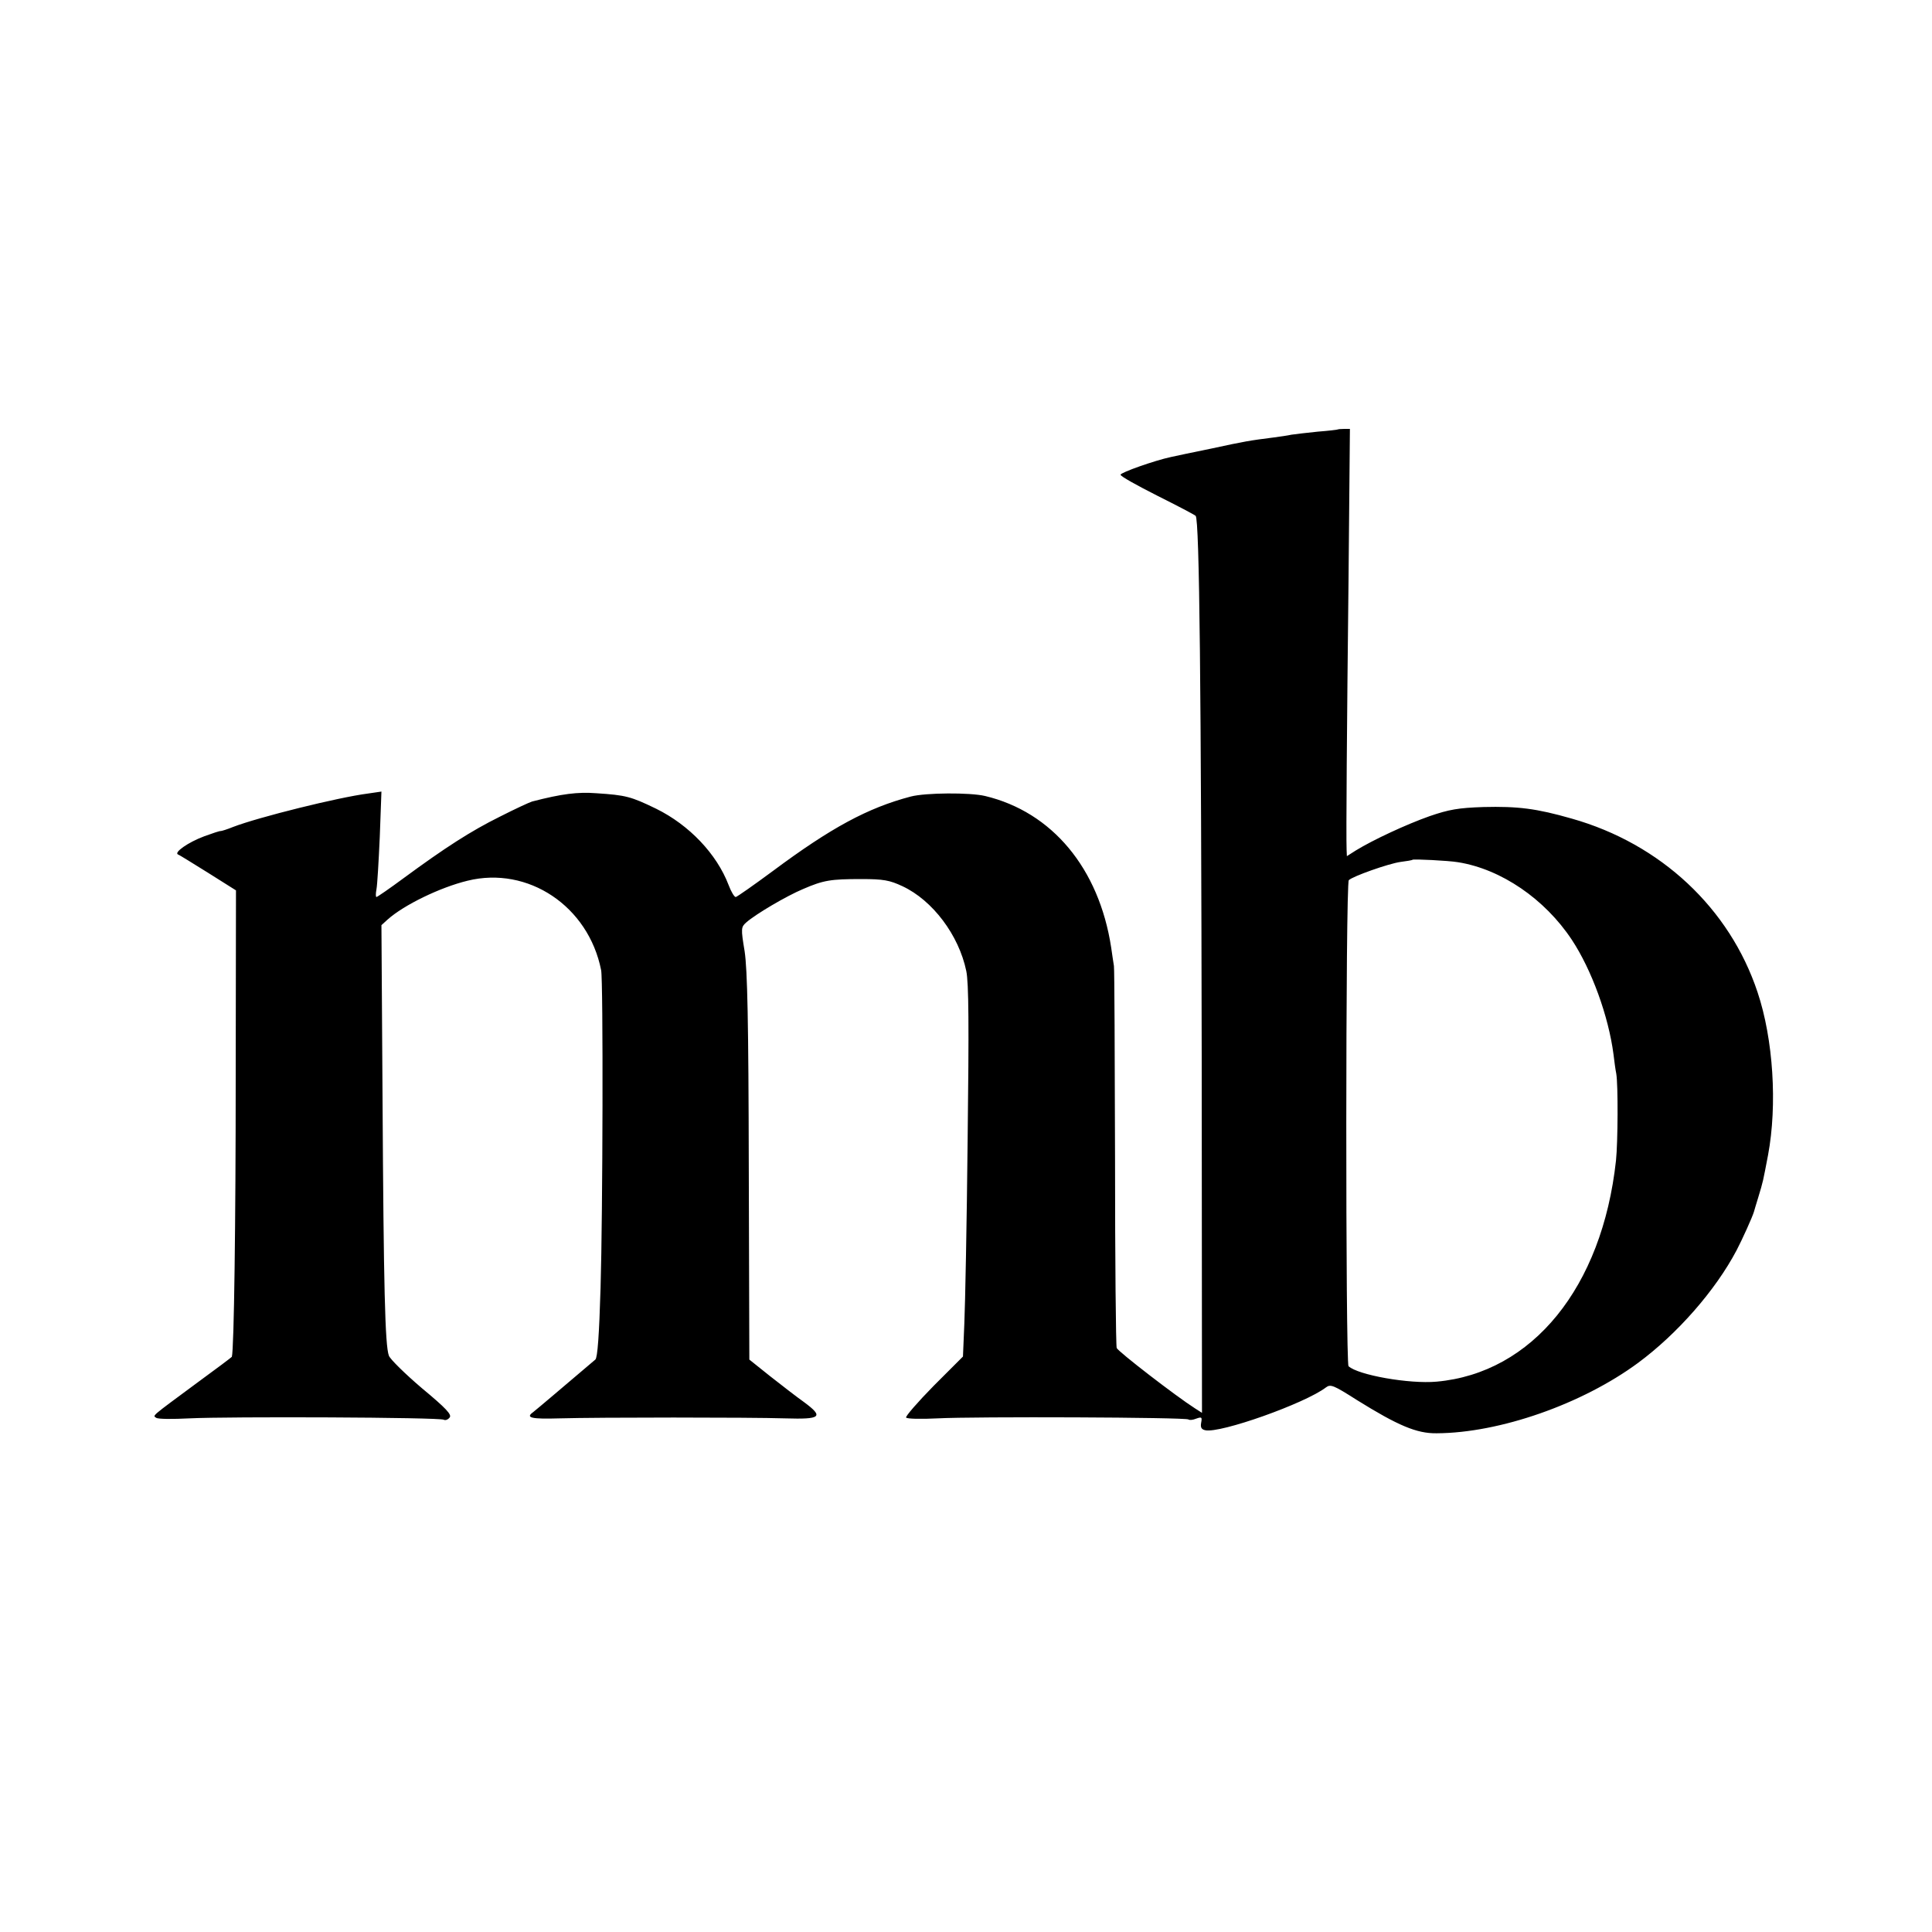 <?xml version="1.0" standalone="no"?>
<!DOCTYPE svg PUBLIC "-//W3C//DTD SVG 20010904//EN"
 "http://www.w3.org/TR/2001/REC-SVG-20010904/DTD/svg10.dtd">
<svg version="1.0" xmlns="http://www.w3.org/2000/svg"
 width="700pt" height="700pt" viewBox="0 0 700 700"
 preserveAspectRatio="xMidYMid meet">
<g transform="translate(0,700) scale(0.1,-0.1)"
fill="#000000" stroke="none">
<path d="M4847 5444 c-1 -1 -34 -5 -73 -8 -39 -4 -82 -9 -95 -11 -13 -3 -42
-7 -64 -10 -87 -11 -105 -14 -225 -40 -69 -14 -135 -28 -148 -31 -57 -12 -182
-56 -182 -64 0 -6 60 -39 133 -76 72 -36 135 -69 139 -73 14 -12 20 -639 22
-1963 l1 -1287 -25 16 c-69 44 -279 206 -284 219 -3 9 -6 318 -6 687 -1 370
-2 683 -4 697 -2 14 -7 44 -10 67 -44 287 -214 491 -457 549 -55 13 -215 12
-269 -2 -156 -41 -289 -113 -500 -270 -69 -51 -129 -93 -134 -94 -5 -1 -17 19
-26 43 -43 113 -143 218 -263 277 -91 44 -109 49 -217 56 -67 5 -124 -2 -232
-30 -10 -3 -62 -27 -117 -55 -105 -52 -198 -112 -349 -223 -50 -37 -95 -68
-98 -68 -3 0 -3 12 0 28 3 15 8 101 12 190 l6 164 -48 -7 c-109 -14 -398 -86
-489 -121 -22 -9 -42 -15 -45 -15 -3 1 -30 -8 -60 -19 -59 -22 -111 -59 -95
-66 6 -2 55 -33 110 -67 l100 -63 -1 -679 c0 -525 -6 -984 -14 -1011 0 -1 -57
-44 -127 -95 -169 -125 -160 -117 -147 -126 7 -5 61 -5 120 -2 140 7 908 4
922 -5 5 -3 15 0 21 8 9 10 -12 33 -100 106 -61 52 -115 105 -120 118 -14 37
-19 248 -23 934 l-4 626 22 20 c59 53 191 117 290 141 219 54 438 -92 484
-324 8 -38 6 -885 -2 -1150 -5 -171 -11 -255 -19 -261 -5 -4 -99 -84 -152
-129 -32 -27 -65 -55 -74 -62 -28 -20 -5 -25 96 -22 142 4 689 4 818 0 130 -4
141 5 68 59 -27 19 -82 62 -123 94 l-75 60 -2 695 c-1 534 -5 716 -15 784 -14
84 -13 88 6 105 34 30 146 96 206 121 74 32 100 36 210 36 81 0 103 -4 150
-26 109 -51 204 -177 231 -307 9 -42 10 -198 5 -607 -3 -302 -9 -604 -12 -670
l-5 -120 -106 -106 c-58 -59 -103 -111 -100 -115 3 -5 54 -6 114 -3 132 7 901
4 909 -4 4 -3 16 -2 28 3 20 7 22 6 18 -15 -3 -17 1 -24 15 -27 54 -12 361 97
437 155 17 13 28 8 113 -46 148 -92 216 -121 288 -120 229 1 528 106 730 255
142 105 280 262 357 408 20 38 58 122 63 140 1 3 7 25 15 50 19 63 17 56 36
155 34 182 19 420 -38 590 -101 304 -351 538 -673 629 -129 37 -196 45 -320
42 -91 -3 -125 -9 -195 -33 -85 -30 -205 -86 -267 -124 l-33 -21 -1 24 c-2 47
1 447 7 978 l5 546 -21 0 c-11 0 -22 -1 -23 -2z m436 -1568 c156 -25 314 -133
412 -281 72 -109 133 -277 151 -415 3 -25 7 -56 10 -70 7 -40 6 -249 -1 -315
-50 -459 -303 -770 -650 -801 -99 -9 -285 24 -319 56 -11 11 -11 1749 1 1761
14 14 144 60 187 66 23 3 42 6 44 8 4 3 129 -3 165 -9z"/>
</g>
</svg>

